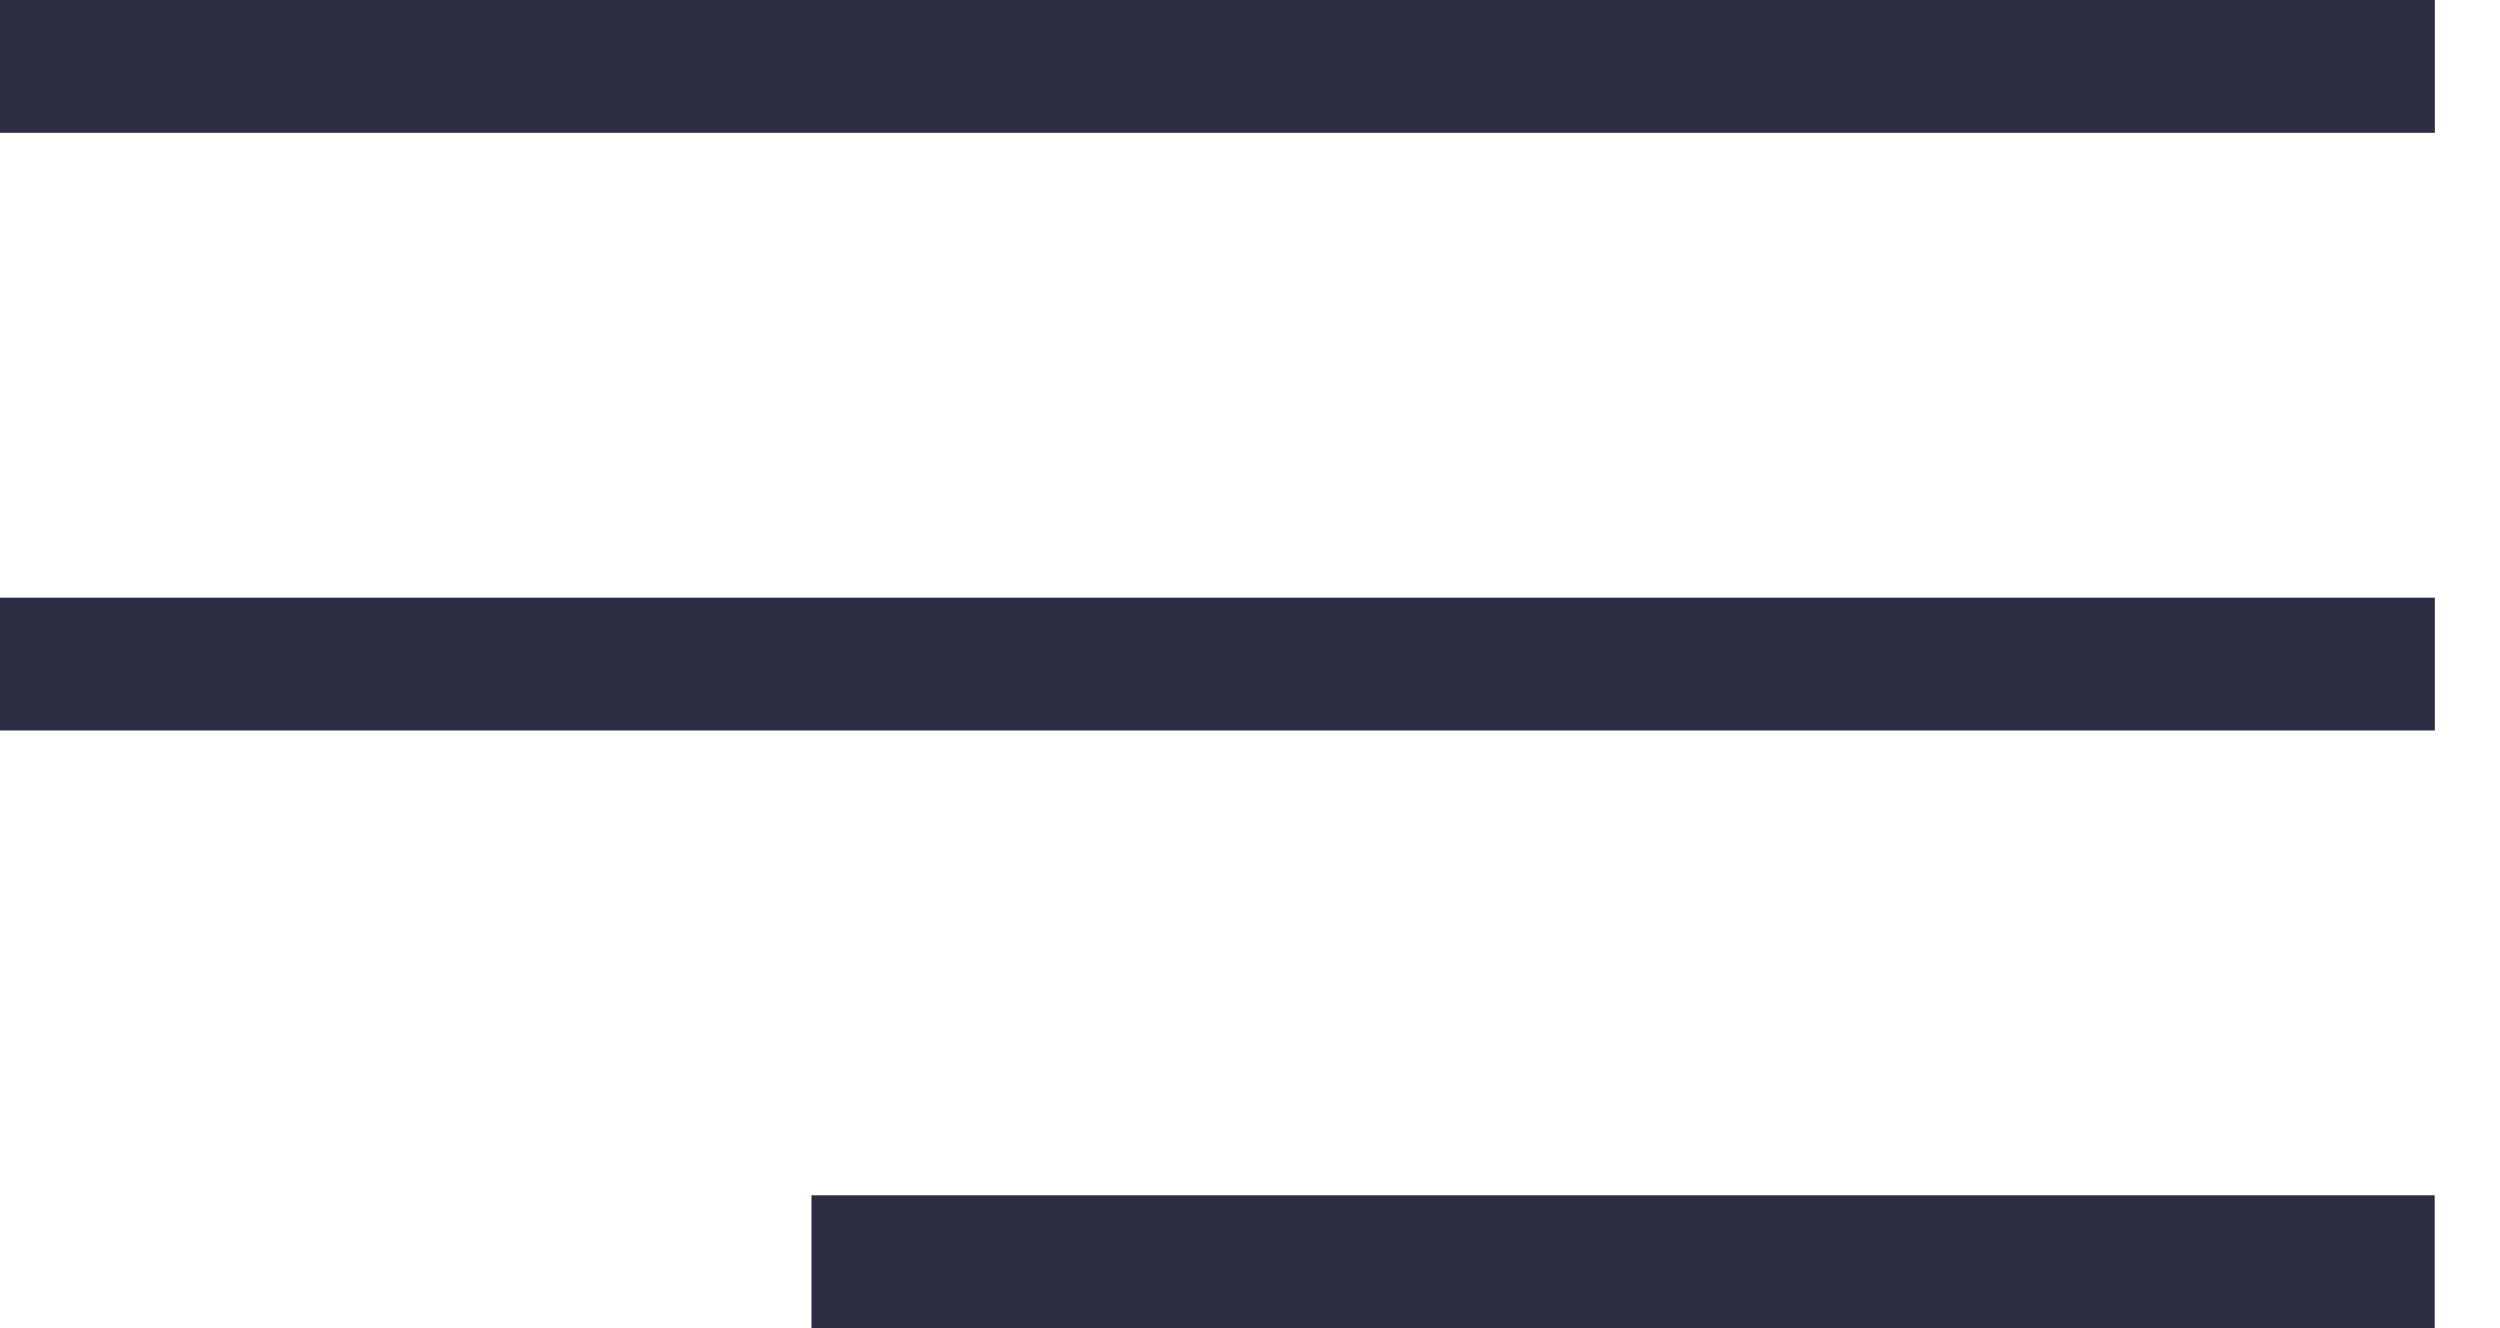 <?xml version="1.0" encoding="UTF-8"?> <svg xmlns="http://www.w3.org/2000/svg" width="32" height="17" viewBox="0 0 32 17" fill="none"> <rect width="31.166" height="1.7" fill="#2B2D42"></rect> <rect y="7.65" width="31.166" height="1.7" fill="#2B2D42"></rect> <rect x="10.387" y="15.3" width="20.777" height="1.7" fill="#2B2D42"></rect> </svg> 